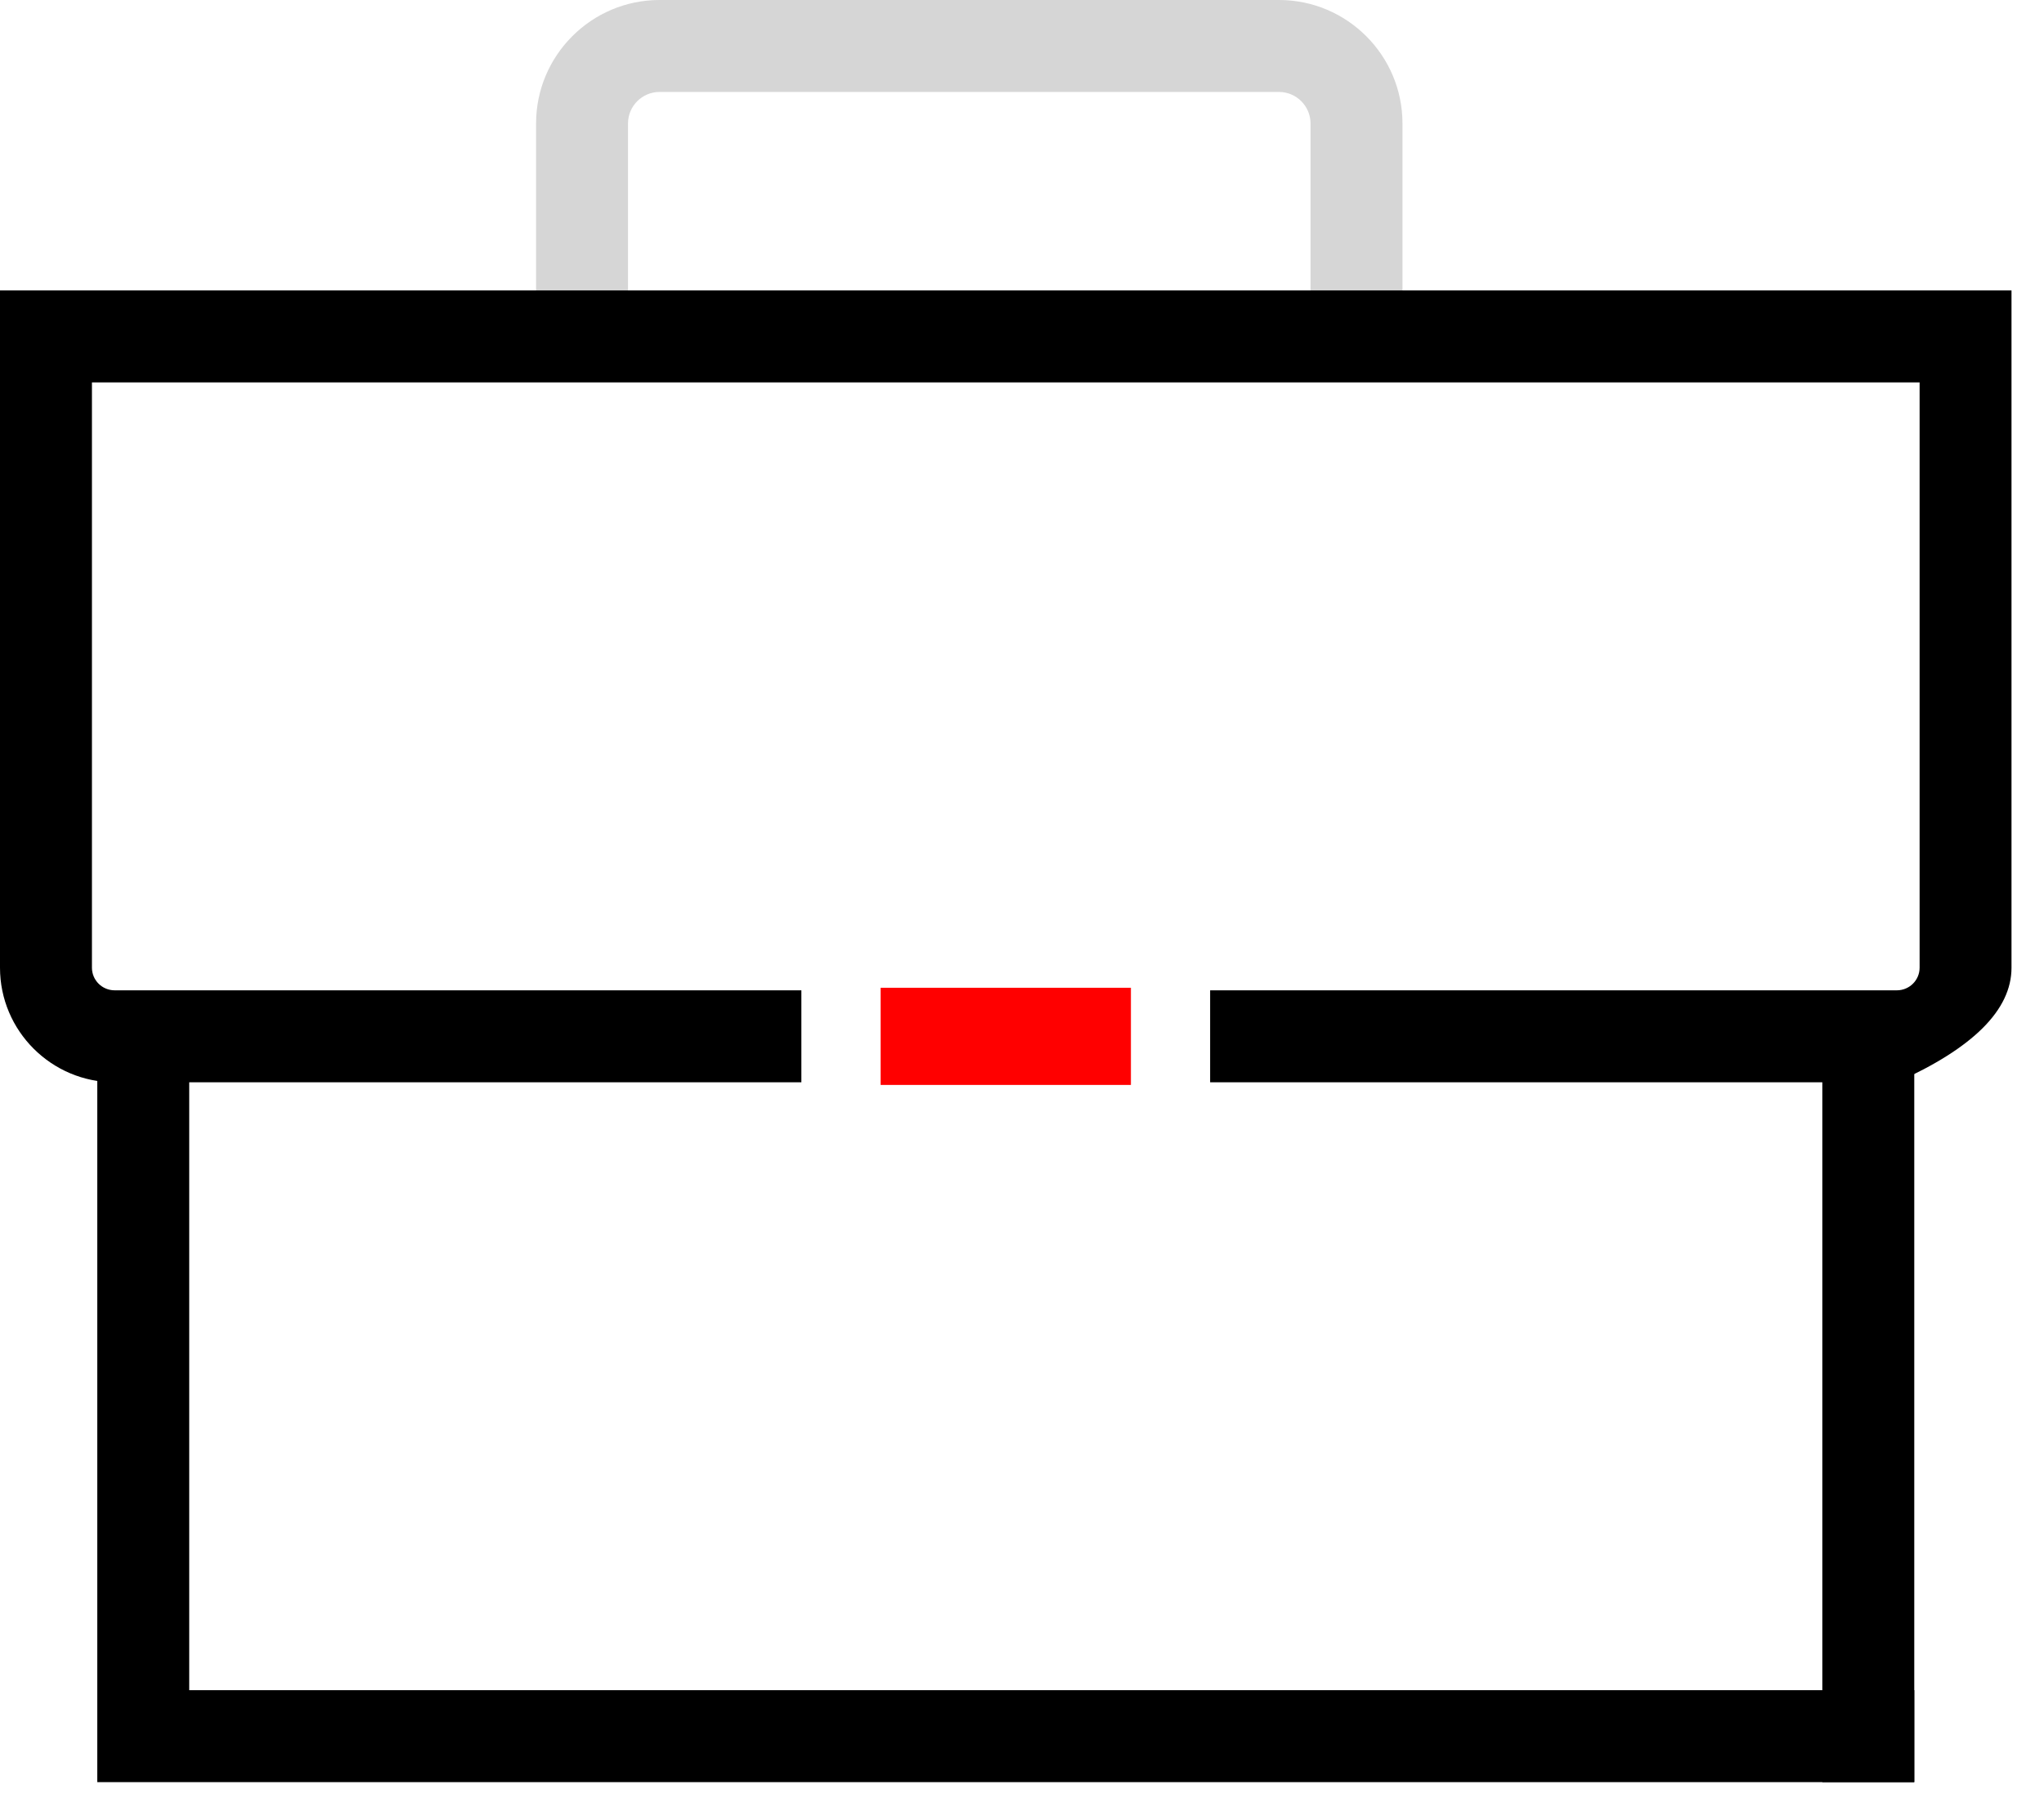 <?xml version="1.0" encoding="UTF-8"?>
<svg xmlns="http://www.w3.org/2000/svg" xmlns:xlink="http://www.w3.org/1999/xlink" width="49px" height="43px" viewBox="0 0 49 43" version="1.1">
    <!-- Generator: Sketch 58 (84663) - https://sketch.com -->
    <title>Group 25</title>
    <desc>Created with Sketch.</desc>
    <g id="Design" stroke="none" stroke-width="1" fill="none" fill-rule="evenodd">
        <g id="99.03.00-Icons" transform="translate(-415, -694)">
            <g id="Group-25" transform="translate(415, 694)">
                <path d="M33.621,8.064 L31.417,8.064 L31.417,2.96 C31.417,2.543 31.077,2.204 30.661,2.204 L15.811,2.204 C15.394,2.204 15.055,2.543 15.055,2.96 L15.055,8.064 L12.851,8.064 L12.851,2.96 C12.851,1.327 14.18,0 15.811,0 L30.661,0 C32.292,0 33.621,1.327 33.621,2.96 L33.621,8.064" id="Fill-681" fill="#D6D6D6"/>
                <polygon id="Fill-677" fill="#000000" points="2.332 42.718 2.332 24.84 4.536 24.84 4.536 40.514 45.89 40.514 45.89 42.718"/>
                <polygon id="Fill-678" fill="#000000" points="43.686 42.718 45.89 42.718 45.89 24.84 43.686 24.84"/>
                <path d="M29.01,25.942 L29.01,23.738 L45.473,23.738 C45.773,23.738 46.018,23.496 46.018,23.196 L46.018,9.166 L2.204,9.166 L2.204,23.196 C2.204,23.496 2.449,23.738 2.748,23.738 L19.211,23.738 L19.211,25.942 L2.748,25.942 C1.234,25.942 0,24.71 0,23.196 L0,6.962 L48.221,6.962 L48.221,23.196 C48.221,24.205 47.305,25.121 45.473,25.942 L29.01,25.942 Z" id="Fill-680" fill="#000000"/>
                <polygon id="Fill-683" fill="#FF0000" points="21.111 26.006 27.111 26.006 27.111 23.677 21.111 23.677"/>
            </g>
        </g>
    </g>
</svg>
